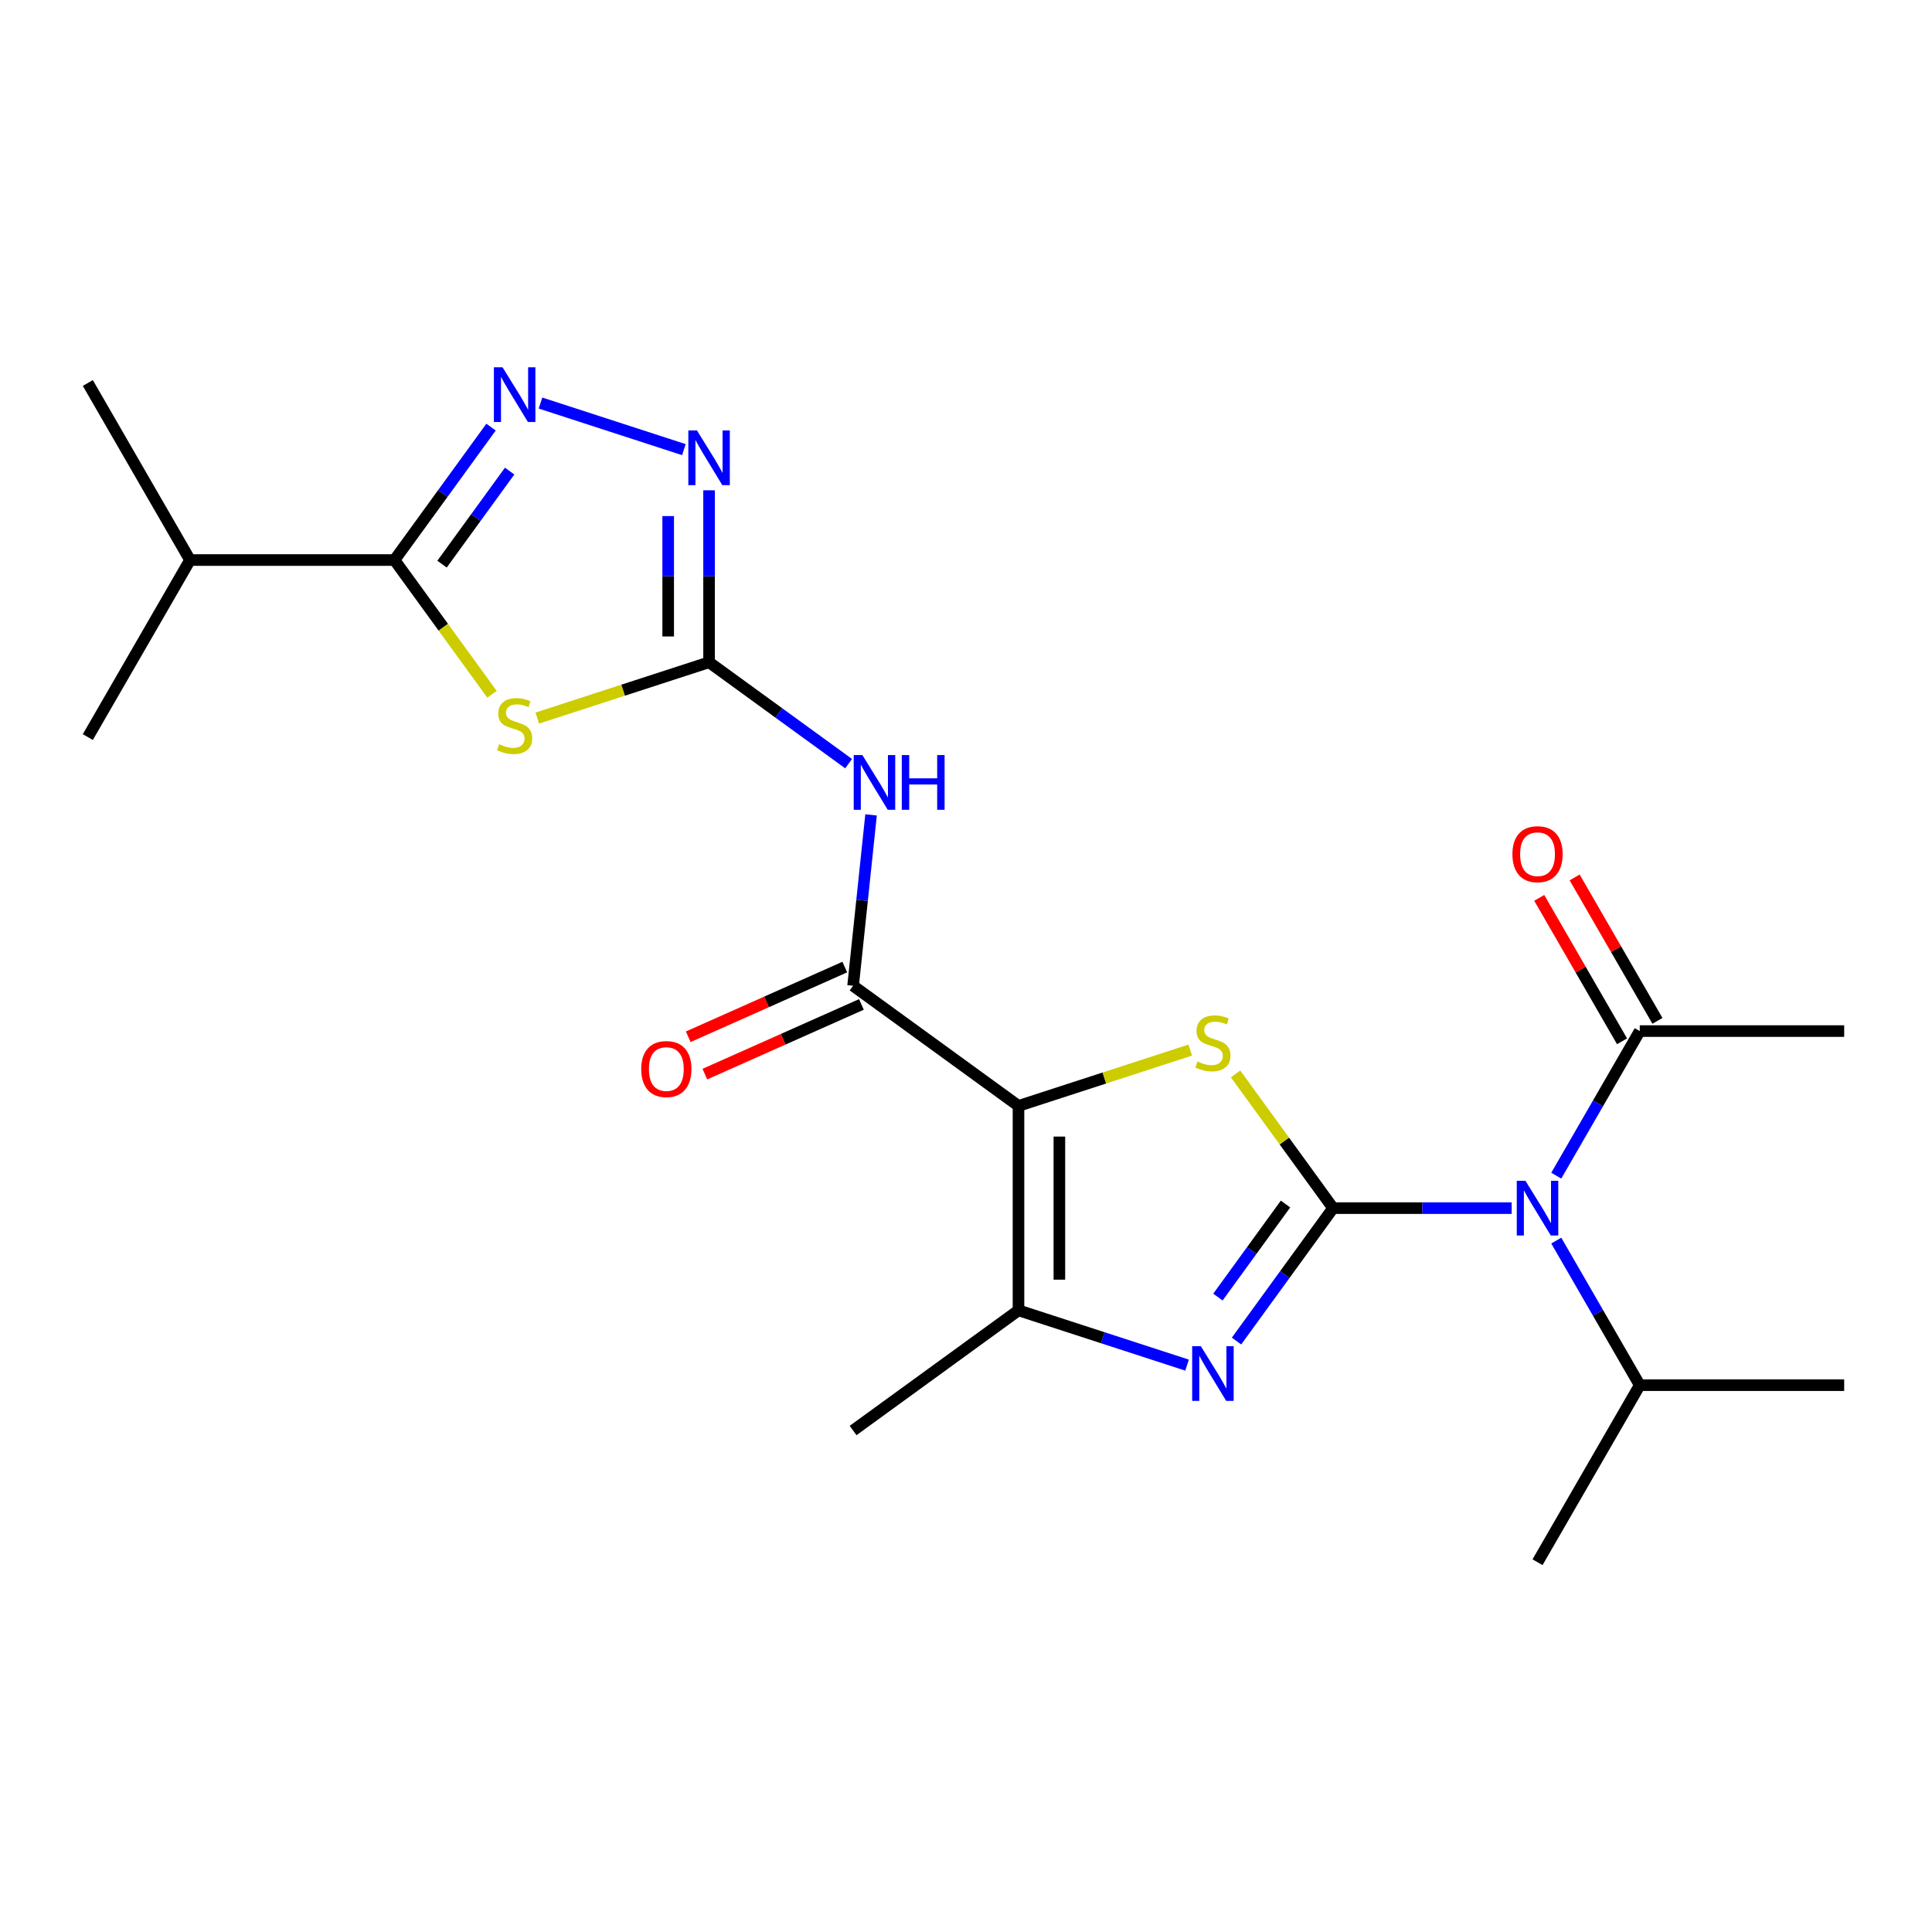 <?xml version='1.0' encoding='iso-8859-1'?>
<svg version='1.1' baseProfile='full'
              xmlns='http://www.w3.org/2000/svg'
                      xmlns:rdkit='http://www.rdkit.org/xml'
                      xmlns:xlink='http://www.w3.org/1999/xlink'
                  xml:space='preserve'
width='1000px' height='1000px' viewBox='0 0 1000 1000'>
<!-- END OF HEADER -->
<rect style='opacity:1.0;fill:#FFFFFF;stroke:none' width='1000' height='1000' x='0' y='0'> </rect>
<path class='bond-1' d='M 690.004,625.324 L 664.768,590.59' style='fill:none;fill-rule:evenodd;stroke:#000000;stroke-width:6px;stroke-linecap:butt;stroke-linejoin:miter;stroke-opacity:1' />
<path class='bond-1' d='M 664.768,590.59 L 639.532,555.856' style='fill:none;fill-rule:evenodd;stroke:#CCCC00;stroke-width:6px;stroke-linecap:butt;stroke-linejoin:miter;stroke-opacity:1' />
<path class='bond-2' d='M 690.004,625.324 L 665.01,659.726' style='fill:none;fill-rule:evenodd;stroke:#000000;stroke-width:6px;stroke-linecap:butt;stroke-linejoin:miter;stroke-opacity:1' />
<path class='bond-2' d='M 665.01,659.726 L 640.016,694.127' style='fill:none;fill-rule:evenodd;stroke:#0000FF;stroke-width:6px;stroke-linecap:butt;stroke-linejoin:miter;stroke-opacity:1' />
<path class='bond-2' d='M 665.384,623.205 L 647.889,647.286' style='fill:none;fill-rule:evenodd;stroke:#000000;stroke-width:6px;stroke-linecap:butt;stroke-linejoin:miter;stroke-opacity:1' />
<path class='bond-2' d='M 647.889,647.286 L 630.393,671.367' style='fill:none;fill-rule:evenodd;stroke:#0000FF;stroke-width:6px;stroke-linecap:butt;stroke-linejoin:miter;stroke-opacity:1' />
<path class='bond-5' d='M 690.004,625.324 L 736.219,625.324' style='fill:none;fill-rule:evenodd;stroke:#000000;stroke-width:6px;stroke-linecap:butt;stroke-linejoin:miter;stroke-opacity:1' />
<path class='bond-5' d='M 736.219,625.324 L 782.435,625.324' style='fill:none;fill-rule:evenodd;stroke:#0000FF;stroke-width:6px;stroke-linecap:butt;stroke-linejoin:miter;stroke-opacity:1' />
<path class='bond-0' d='M 527.169,572.416 L 571.625,557.971' style='fill:none;fill-rule:evenodd;stroke:#000000;stroke-width:6px;stroke-linecap:butt;stroke-linejoin:miter;stroke-opacity:1' />
<path class='bond-0' d='M 571.625,557.971 L 616.081,543.527' style='fill:none;fill-rule:evenodd;stroke:#CCCC00;stroke-width:6px;stroke-linecap:butt;stroke-linejoin:miter;stroke-opacity:1' />
<path class='bond-6' d='M 527.169,572.416 L 441.561,510.219' style='fill:none;fill-rule:evenodd;stroke:#000000;stroke-width:6px;stroke-linecap:butt;stroke-linejoin:miter;stroke-opacity:1' />
<path class='bond-23' d='M 527.169,572.416 L 527.169,678.233' style='fill:none;fill-rule:evenodd;stroke:#000000;stroke-width:6px;stroke-linecap:butt;stroke-linejoin:miter;stroke-opacity:1' />
<path class='bond-23' d='M 548.332,588.289 L 548.332,662.36' style='fill:none;fill-rule:evenodd;stroke:#000000;stroke-width:6px;stroke-linecap:butt;stroke-linejoin:miter;stroke-opacity:1' />
<path class='bond-7' d='M 614.421,706.583 L 570.795,692.408' style='fill:none;fill-rule:evenodd;stroke:#0000FF;stroke-width:6px;stroke-linecap:butt;stroke-linejoin:miter;stroke-opacity:1' />
<path class='bond-7' d='M 570.795,692.408 L 527.169,678.233' style='fill:none;fill-rule:evenodd;stroke:#000000;stroke-width:6px;stroke-linecap:butt;stroke-linejoin:miter;stroke-opacity:1' />
<path class='bond-3' d='M 278.102,371.674 L 322.559,357.229' style='fill:none;fill-rule:evenodd;stroke:#CCCC00;stroke-width:6px;stroke-linecap:butt;stroke-linejoin:miter;stroke-opacity:1' />
<path class='bond-3' d='M 322.559,357.229 L 367.015,342.784' style='fill:none;fill-rule:evenodd;stroke:#000000;stroke-width:6px;stroke-linecap:butt;stroke-linejoin:miter;stroke-opacity:1' />
<path class='bond-9' d='M 254.652,359.345 L 229.416,324.61' style='fill:none;fill-rule:evenodd;stroke:#CCCC00;stroke-width:6px;stroke-linecap:butt;stroke-linejoin:miter;stroke-opacity:1' />
<path class='bond-9' d='M 229.416,324.61 L 204.18,289.876' style='fill:none;fill-rule:evenodd;stroke:#000000;stroke-width:6px;stroke-linecap:butt;stroke-linejoin:miter;stroke-opacity:1' />
<path class='bond-4' d='M 367.015,342.784 L 403.126,369.02' style='fill:none;fill-rule:evenodd;stroke:#000000;stroke-width:6px;stroke-linecap:butt;stroke-linejoin:miter;stroke-opacity:1' />
<path class='bond-4' d='M 403.126,369.02 L 439.237,395.257' style='fill:none;fill-rule:evenodd;stroke:#0000FF;stroke-width:6px;stroke-linecap:butt;stroke-linejoin:miter;stroke-opacity:1' />
<path class='bond-11' d='M 367.015,342.784 L 367.015,298.279' style='fill:none;fill-rule:evenodd;stroke:#000000;stroke-width:6px;stroke-linecap:butt;stroke-linejoin:miter;stroke-opacity:1' />
<path class='bond-11' d='M 367.015,298.279 L 367.015,253.773' style='fill:none;fill-rule:evenodd;stroke:#0000FF;stroke-width:6px;stroke-linecap:butt;stroke-linejoin:miter;stroke-opacity:1' />
<path class='bond-11' d='M 345.851,329.433 L 345.851,298.279' style='fill:none;fill-rule:evenodd;stroke:#000000;stroke-width:6px;stroke-linecap:butt;stroke-linejoin:miter;stroke-opacity:1' />
<path class='bond-11' d='M 345.851,298.279 L 345.851,267.125' style='fill:none;fill-rule:evenodd;stroke:#0000FF;stroke-width:6px;stroke-linecap:butt;stroke-linejoin:miter;stroke-opacity:1' />
<path class='bond-12' d='M 805.523,608.519 L 827.126,571.102' style='fill:none;fill-rule:evenodd;stroke:#0000FF;stroke-width:6px;stroke-linecap:butt;stroke-linejoin:miter;stroke-opacity:1' />
<path class='bond-12' d='M 827.126,571.102 L 848.729,533.685' style='fill:none;fill-rule:evenodd;stroke:#000000;stroke-width:6px;stroke-linecap:butt;stroke-linejoin:miter;stroke-opacity:1' />
<path class='bond-15' d='M 805.523,642.13 L 827.126,679.547' style='fill:none;fill-rule:evenodd;stroke:#0000FF;stroke-width:6px;stroke-linecap:butt;stroke-linejoin:miter;stroke-opacity:1' />
<path class='bond-15' d='M 827.126,679.547 L 848.729,716.964' style='fill:none;fill-rule:evenodd;stroke:#000000;stroke-width:6px;stroke-linecap:butt;stroke-linejoin:miter;stroke-opacity:1' />
<path class='bond-10' d='M 441.561,510.219 L 446.209,466.003' style='fill:none;fill-rule:evenodd;stroke:#000000;stroke-width:6px;stroke-linecap:butt;stroke-linejoin:miter;stroke-opacity:1' />
<path class='bond-10' d='M 446.209,466.003 L 450.856,421.787' style='fill:none;fill-rule:evenodd;stroke:#0000FF;stroke-width:6px;stroke-linecap:butt;stroke-linejoin:miter;stroke-opacity:1' />
<path class='bond-13' d='M 437.257,500.552 L 396.746,518.589' style='fill:none;fill-rule:evenodd;stroke:#000000;stroke-width:6px;stroke-linecap:butt;stroke-linejoin:miter;stroke-opacity:1' />
<path class='bond-13' d='M 396.746,518.589 L 356.234,536.626' style='fill:none;fill-rule:evenodd;stroke:#FF0000;stroke-width:6px;stroke-linecap:butt;stroke-linejoin:miter;stroke-opacity:1' />
<path class='bond-13' d='M 445.865,519.886 L 405.354,537.922' style='fill:none;fill-rule:evenodd;stroke:#000000;stroke-width:6px;stroke-linecap:butt;stroke-linejoin:miter;stroke-opacity:1' />
<path class='bond-13' d='M 405.354,537.922 L 364.842,555.959' style='fill:none;fill-rule:evenodd;stroke:#FF0000;stroke-width:6px;stroke-linecap:butt;stroke-linejoin:miter;stroke-opacity:1' />
<path class='bond-17' d='M 527.169,678.233 L 441.561,740.43' style='fill:none;fill-rule:evenodd;stroke:#000000;stroke-width:6px;stroke-linecap:butt;stroke-linejoin:miter;stroke-opacity:1' />
<path class='bond-8' d='M 279.762,208.618 L 353.981,232.733' style='fill:none;fill-rule:evenodd;stroke:#0000FF;stroke-width:6px;stroke-linecap:butt;stroke-linejoin:miter;stroke-opacity:1' />
<path class='bond-24' d='M 254.167,221.074 L 229.173,255.475' style='fill:none;fill-rule:evenodd;stroke:#0000FF;stroke-width:6px;stroke-linecap:butt;stroke-linejoin:miter;stroke-opacity:1' />
<path class='bond-24' d='M 229.173,255.475 L 204.18,289.876' style='fill:none;fill-rule:evenodd;stroke:#000000;stroke-width:6px;stroke-linecap:butt;stroke-linejoin:miter;stroke-opacity:1' />
<path class='bond-24' d='M 263.791,243.834 L 246.295,267.914' style='fill:none;fill-rule:evenodd;stroke:#0000FF;stroke-width:6px;stroke-linecap:butt;stroke-linejoin:miter;stroke-opacity:1' />
<path class='bond-24' d='M 246.295,267.914 L 228.799,291.995' style='fill:none;fill-rule:evenodd;stroke:#000000;stroke-width:6px;stroke-linecap:butt;stroke-linejoin:miter;stroke-opacity:1' />
<path class='bond-16' d='M 204.18,289.876 L 98.363,289.876' style='fill:none;fill-rule:evenodd;stroke:#000000;stroke-width:6px;stroke-linecap:butt;stroke-linejoin:miter;stroke-opacity:1' />
<path class='bond-14' d='M 857.893,528.394 L 836.463,491.276' style='fill:none;fill-rule:evenodd;stroke:#000000;stroke-width:6px;stroke-linecap:butt;stroke-linejoin:miter;stroke-opacity:1' />
<path class='bond-14' d='M 836.463,491.276 L 815.033,454.159' style='fill:none;fill-rule:evenodd;stroke:#FF0000;stroke-width:6px;stroke-linecap:butt;stroke-linejoin:miter;stroke-opacity:1' />
<path class='bond-14' d='M 839.565,538.975 L 818.135,501.858' style='fill:none;fill-rule:evenodd;stroke:#000000;stroke-width:6px;stroke-linecap:butt;stroke-linejoin:miter;stroke-opacity:1' />
<path class='bond-14' d='M 818.135,501.858 L 796.705,464.741' style='fill:none;fill-rule:evenodd;stroke:#FF0000;stroke-width:6px;stroke-linecap:butt;stroke-linejoin:miter;stroke-opacity:1' />
<path class='bond-18' d='M 848.729,533.685 L 954.545,533.685' style='fill:none;fill-rule:evenodd;stroke:#000000;stroke-width:6px;stroke-linecap:butt;stroke-linejoin:miter;stroke-opacity:1' />
<path class='bond-19' d='M 848.729,716.964 L 954.545,716.964' style='fill:none;fill-rule:evenodd;stroke:#000000;stroke-width:6px;stroke-linecap:butt;stroke-linejoin:miter;stroke-opacity:1' />
<path class='bond-20' d='M 848.729,716.964 L 795.82,808.604' style='fill:none;fill-rule:evenodd;stroke:#000000;stroke-width:6px;stroke-linecap:butt;stroke-linejoin:miter;stroke-opacity:1' />
<path class='bond-21' d='M 98.363,289.876 L 45.455,198.236' style='fill:none;fill-rule:evenodd;stroke:#000000;stroke-width:6px;stroke-linecap:butt;stroke-linejoin:miter;stroke-opacity:1' />
<path class='bond-22' d='M 98.363,289.876 L 45.455,381.516' style='fill:none;fill-rule:evenodd;stroke:#000000;stroke-width:6px;stroke-linecap:butt;stroke-linejoin:miter;stroke-opacity:1' />
<path  class='atom-2' d='M 619.806 549.437
Q 620.126 549.557, 621.446 550.117
Q 622.766 550.677, 624.206 551.037
Q 625.686 551.357, 627.126 551.357
Q 629.806 551.357, 631.366 550.077
Q 632.926 548.757, 632.926 546.477
Q 632.926 544.917, 632.126 543.957
Q 631.366 542.997, 630.166 542.477
Q 628.966 541.957, 626.966 541.357
Q 624.446 540.597, 622.926 539.877
Q 621.446 539.157, 620.366 537.637
Q 619.326 536.117, 619.326 533.557
Q 619.326 529.997, 621.726 527.797
Q 624.166 525.597, 628.966 525.597
Q 632.246 525.597, 635.966 527.157
L 635.046 530.237
Q 631.646 528.837, 629.086 528.837
Q 626.326 528.837, 624.806 529.997
Q 623.286 531.117, 623.326 533.077
Q 623.326 534.597, 624.086 535.517
Q 624.886 536.437, 626.006 536.957
Q 627.166 537.477, 629.086 538.077
Q 631.646 538.877, 633.166 539.677
Q 634.686 540.477, 635.766 542.117
Q 636.886 543.717, 636.886 546.477
Q 636.886 550.397, 634.246 552.517
Q 631.646 554.597, 627.286 554.597
Q 624.766 554.597, 622.846 554.037
Q 620.966 553.517, 618.726 552.597
L 619.806 549.437
' fill='#CCCC00'/>
<path  class='atom-3' d='M 621.546 696.772
L 630.826 711.772
Q 631.746 713.252, 633.226 715.932
Q 634.706 718.612, 634.786 718.772
L 634.786 696.772
L 638.546 696.772
L 638.546 725.092
L 634.666 725.092
L 624.706 708.692
Q 623.546 706.772, 622.306 704.572
Q 621.106 702.372, 620.746 701.692
L 620.746 725.092
L 617.066 725.092
L 617.066 696.772
L 621.546 696.772
' fill='#0000FF'/>
<path  class='atom-4' d='M 258.377 385.203
Q 258.697 385.323, 260.017 385.883
Q 261.337 386.443, 262.777 386.803
Q 264.257 387.123, 265.697 387.123
Q 268.377 387.123, 269.937 385.843
Q 271.497 384.523, 271.497 382.243
Q 271.497 380.683, 270.697 379.723
Q 269.937 378.763, 268.737 378.243
Q 267.537 377.723, 265.537 377.123
Q 263.017 376.363, 261.497 375.643
Q 260.017 374.923, 258.937 373.403
Q 257.897 371.883, 257.897 369.323
Q 257.897 365.763, 260.297 363.563
Q 262.737 361.363, 267.537 361.363
Q 270.817 361.363, 274.537 362.923
L 273.617 366.003
Q 270.217 364.603, 267.657 364.603
Q 264.897 364.603, 263.377 365.763
Q 261.857 366.883, 261.897 368.843
Q 261.897 370.363, 262.657 371.283
Q 263.457 372.203, 264.577 372.723
Q 265.737 373.243, 267.657 373.843
Q 270.217 374.643, 271.737 375.443
Q 273.257 376.243, 274.337 377.883
Q 275.457 379.483, 275.457 382.243
Q 275.457 386.163, 272.817 388.283
Q 270.217 390.363, 265.857 390.363
Q 263.337 390.363, 261.417 389.803
Q 259.537 389.283, 257.297 388.363
L 258.377 385.203
' fill='#CCCC00'/>
<path  class='atom-6' d='M 789.56 611.164
L 798.84 626.164
Q 799.76 627.644, 801.24 630.324
Q 802.72 633.004, 802.8 633.164
L 802.8 611.164
L 806.56 611.164
L 806.56 639.484
L 802.68 639.484
L 792.72 623.084
Q 791.56 621.164, 790.32 618.964
Q 789.12 616.764, 788.76 616.084
L 788.76 639.484
L 785.08 639.484
L 785.08 611.164
L 789.56 611.164
' fill='#0000FF'/>
<path  class='atom-9' d='M 260.117 190.108
L 269.397 205.108
Q 270.317 206.588, 271.797 209.268
Q 273.277 211.948, 273.357 212.108
L 273.357 190.108
L 277.117 190.108
L 277.117 218.428
L 273.237 218.428
L 263.277 202.028
Q 262.117 200.108, 260.877 197.908
Q 259.677 195.708, 259.317 195.028
L 259.317 218.428
L 255.637 218.428
L 255.637 190.108
L 260.117 190.108
' fill='#0000FF'/>
<path  class='atom-11' d='M 446.362 390.822
L 455.642 405.822
Q 456.562 407.302, 458.042 409.982
Q 459.522 412.662, 459.602 412.822
L 459.602 390.822
L 463.362 390.822
L 463.362 419.142
L 459.482 419.142
L 449.522 402.742
Q 448.362 400.822, 447.122 398.622
Q 445.922 396.422, 445.562 395.742
L 445.562 419.142
L 441.882 419.142
L 441.882 390.822
L 446.362 390.822
' fill='#0000FF'/>
<path  class='atom-11' d='M 466.762 390.822
L 470.602 390.822
L 470.602 402.862
L 485.082 402.862
L 485.082 390.822
L 488.922 390.822
L 488.922 419.142
L 485.082 419.142
L 485.082 406.062
L 470.602 406.062
L 470.602 419.142
L 466.762 419.142
L 466.762 390.822
' fill='#0000FF'/>
<path  class='atom-12' d='M 360.755 222.808
L 370.035 237.808
Q 370.955 239.288, 372.435 241.968
Q 373.915 244.648, 373.995 244.808
L 373.995 222.808
L 377.755 222.808
L 377.755 251.128
L 373.875 251.128
L 363.915 234.728
Q 362.755 232.808, 361.515 230.608
Q 360.315 228.408, 359.955 227.728
L 359.955 251.128
L 356.275 251.128
L 356.275 222.808
L 360.755 222.808
' fill='#0000FF'/>
<path  class='atom-14' d='M 331.893 553.338
Q 331.893 546.538, 335.253 542.738
Q 338.613 538.938, 344.893 538.938
Q 351.173 538.938, 354.533 542.738
Q 357.893 546.538, 357.893 553.338
Q 357.893 560.218, 354.493 564.138
Q 351.093 568.018, 344.893 568.018
Q 338.653 568.018, 335.253 564.138
Q 331.893 560.258, 331.893 553.338
M 344.893 564.818
Q 349.213 564.818, 351.533 561.938
Q 353.893 559.018, 353.893 553.338
Q 353.893 547.778, 351.533 544.978
Q 349.213 542.138, 344.893 542.138
Q 340.573 542.138, 338.213 544.938
Q 335.893 547.738, 335.893 553.338
Q 335.893 559.058, 338.213 561.938
Q 340.573 564.818, 344.893 564.818
' fill='#FF0000'/>
<path  class='atom-15' d='M 782.82 442.125
Q 782.82 435.325, 786.18 431.525
Q 789.54 427.725, 795.82 427.725
Q 802.1 427.725, 805.46 431.525
Q 808.82 435.325, 808.82 442.125
Q 808.82 449.005, 805.42 452.925
Q 802.02 456.805, 795.82 456.805
Q 789.58 456.805, 786.18 452.925
Q 782.82 449.045, 782.82 442.125
M 795.82 453.605
Q 800.14 453.605, 802.46 450.725
Q 804.82 447.805, 804.82 442.125
Q 804.82 436.565, 802.46 433.765
Q 800.14 430.925, 795.82 430.925
Q 791.5 430.925, 789.14 433.725
Q 786.82 436.525, 786.82 442.125
Q 786.82 447.845, 789.14 450.725
Q 791.5 453.605, 795.82 453.605
' fill='#FF0000'/>
</svg>
